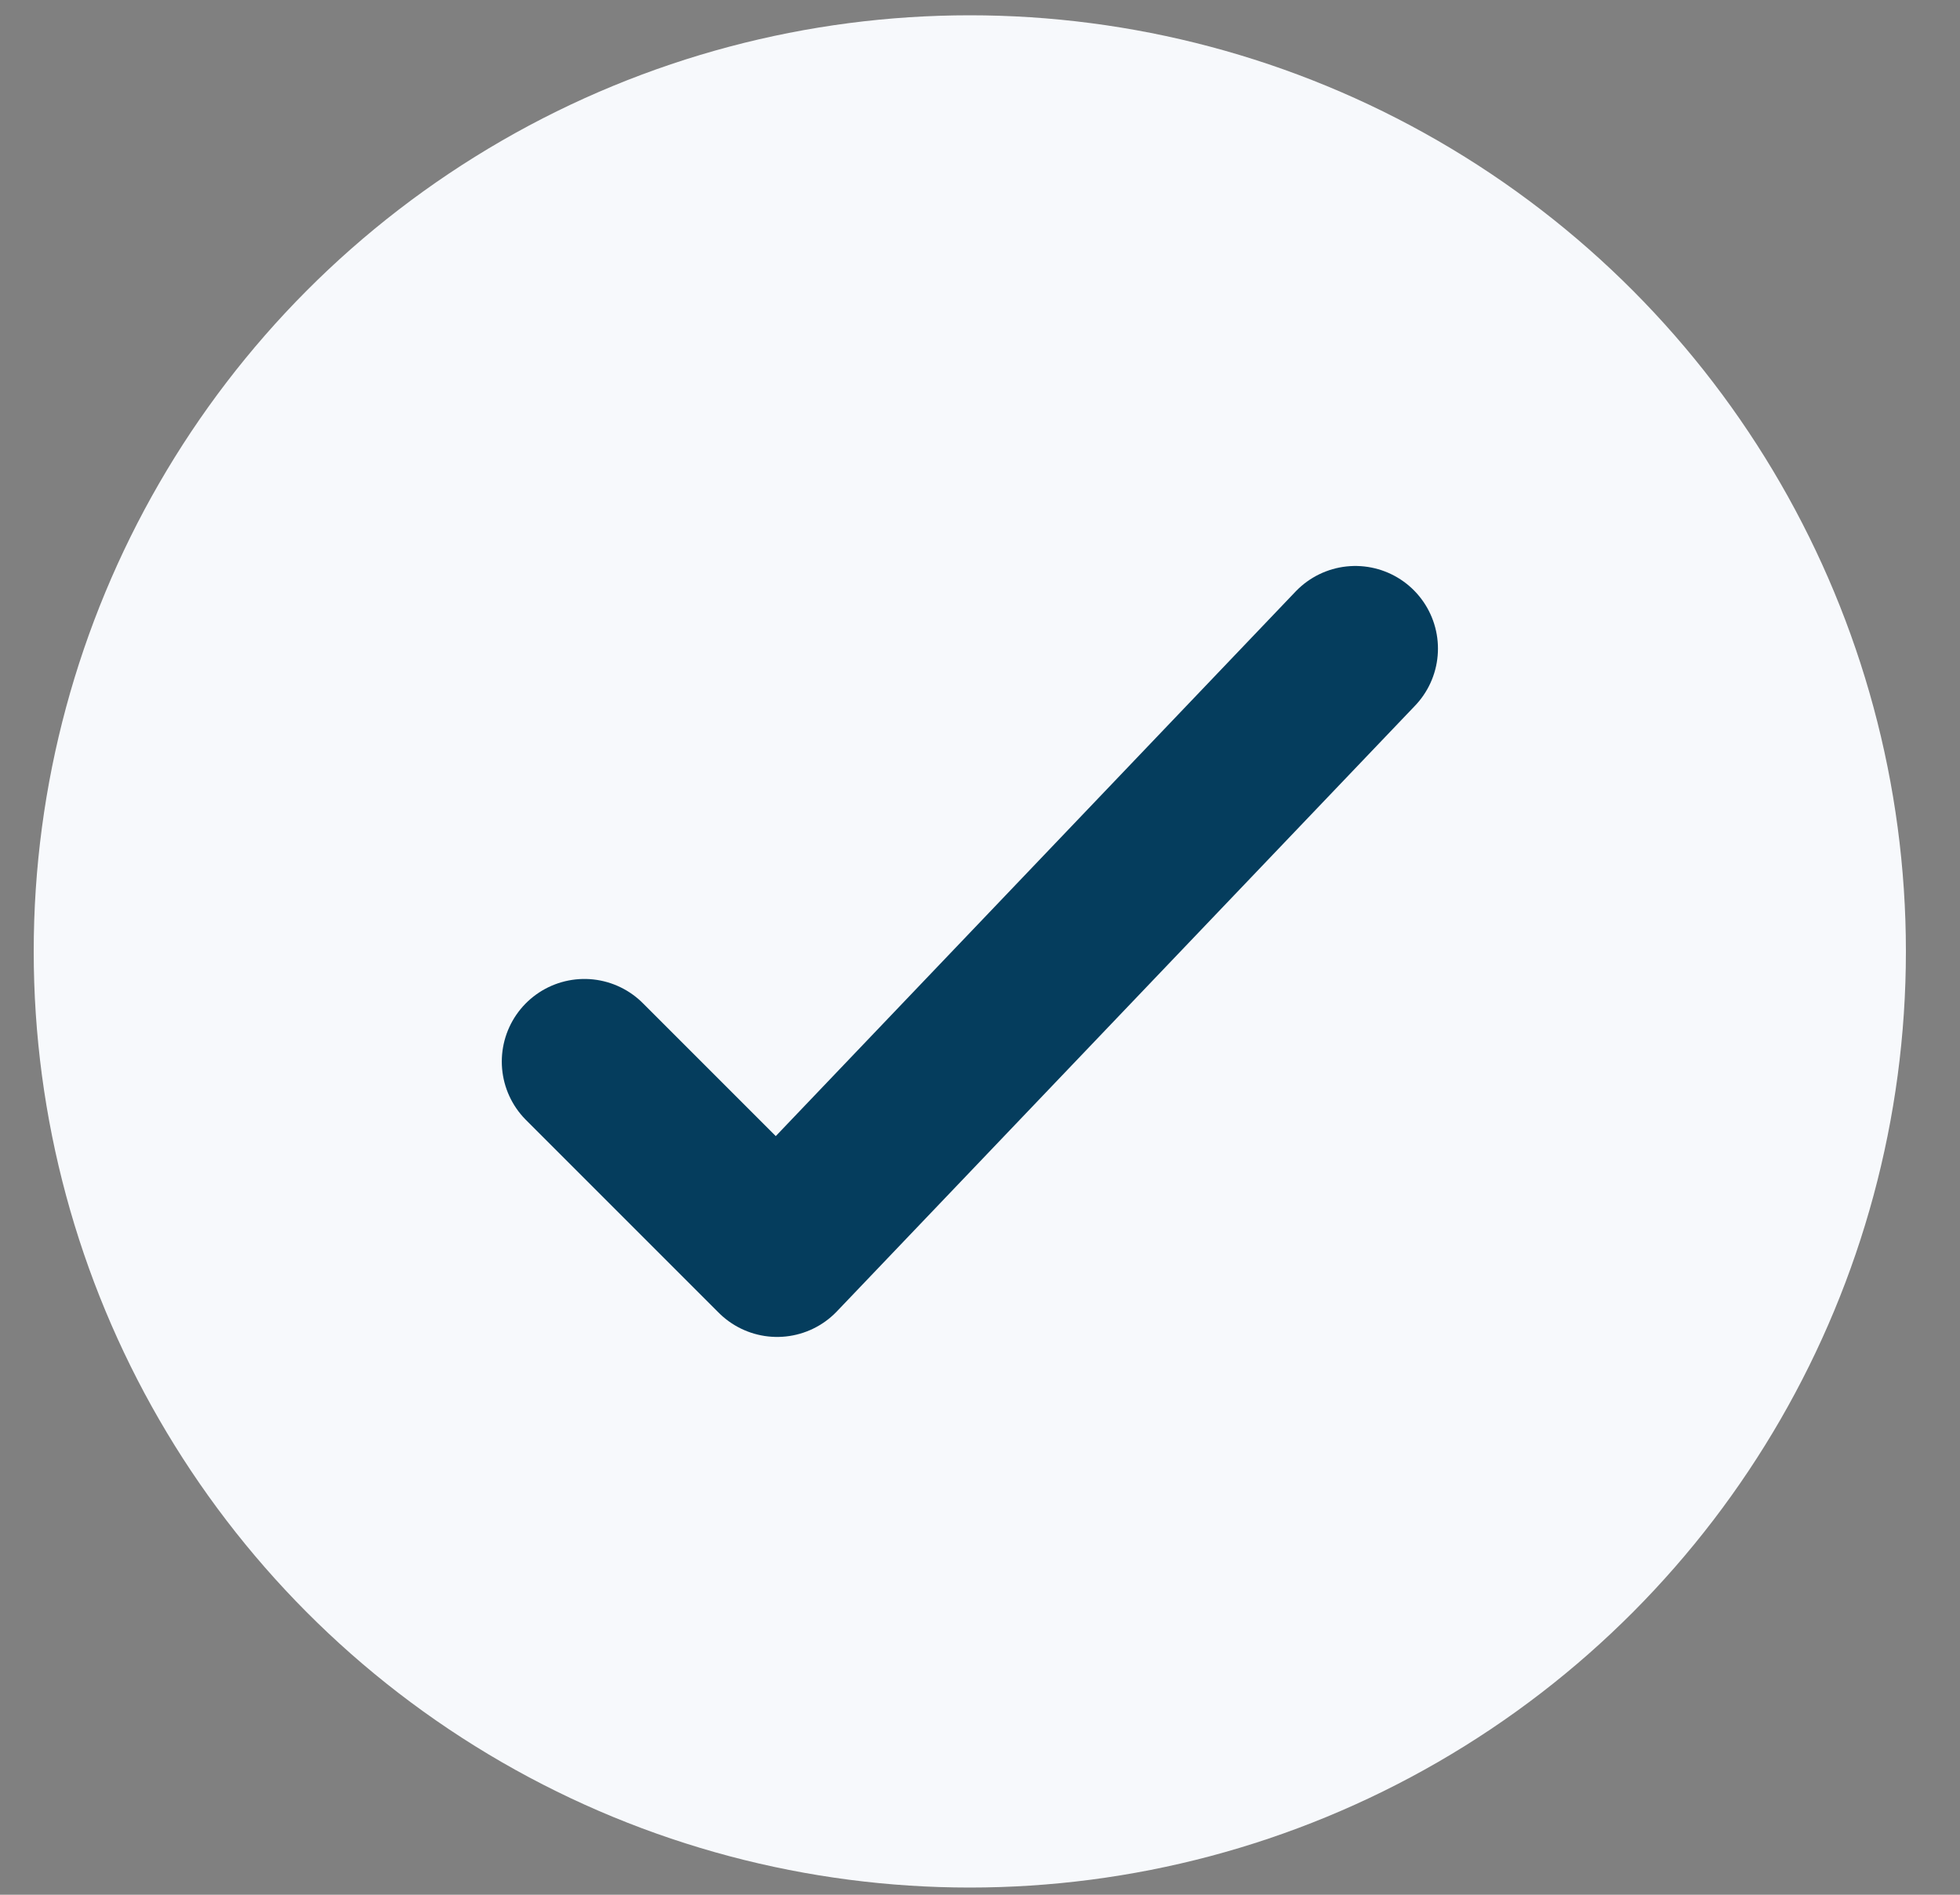 <svg width="30" height="29" viewBox="0 0 30 29" fill="none" xmlns="http://www.w3.org/2000/svg">
<rect x="0" y="0" width="30" height="29" fill="#808080" stroke="none"/>
<circle cx="14.844" cy="14.562" r="14.328" fill="#F7F9FC"/>
<path d="M8.945 16.248L11.895 19.198L20.745 9.927" stroke="#053D5D" stroke-width="2.529" stroke-linecap="round" stroke-linejoin="round"/>
</svg>
